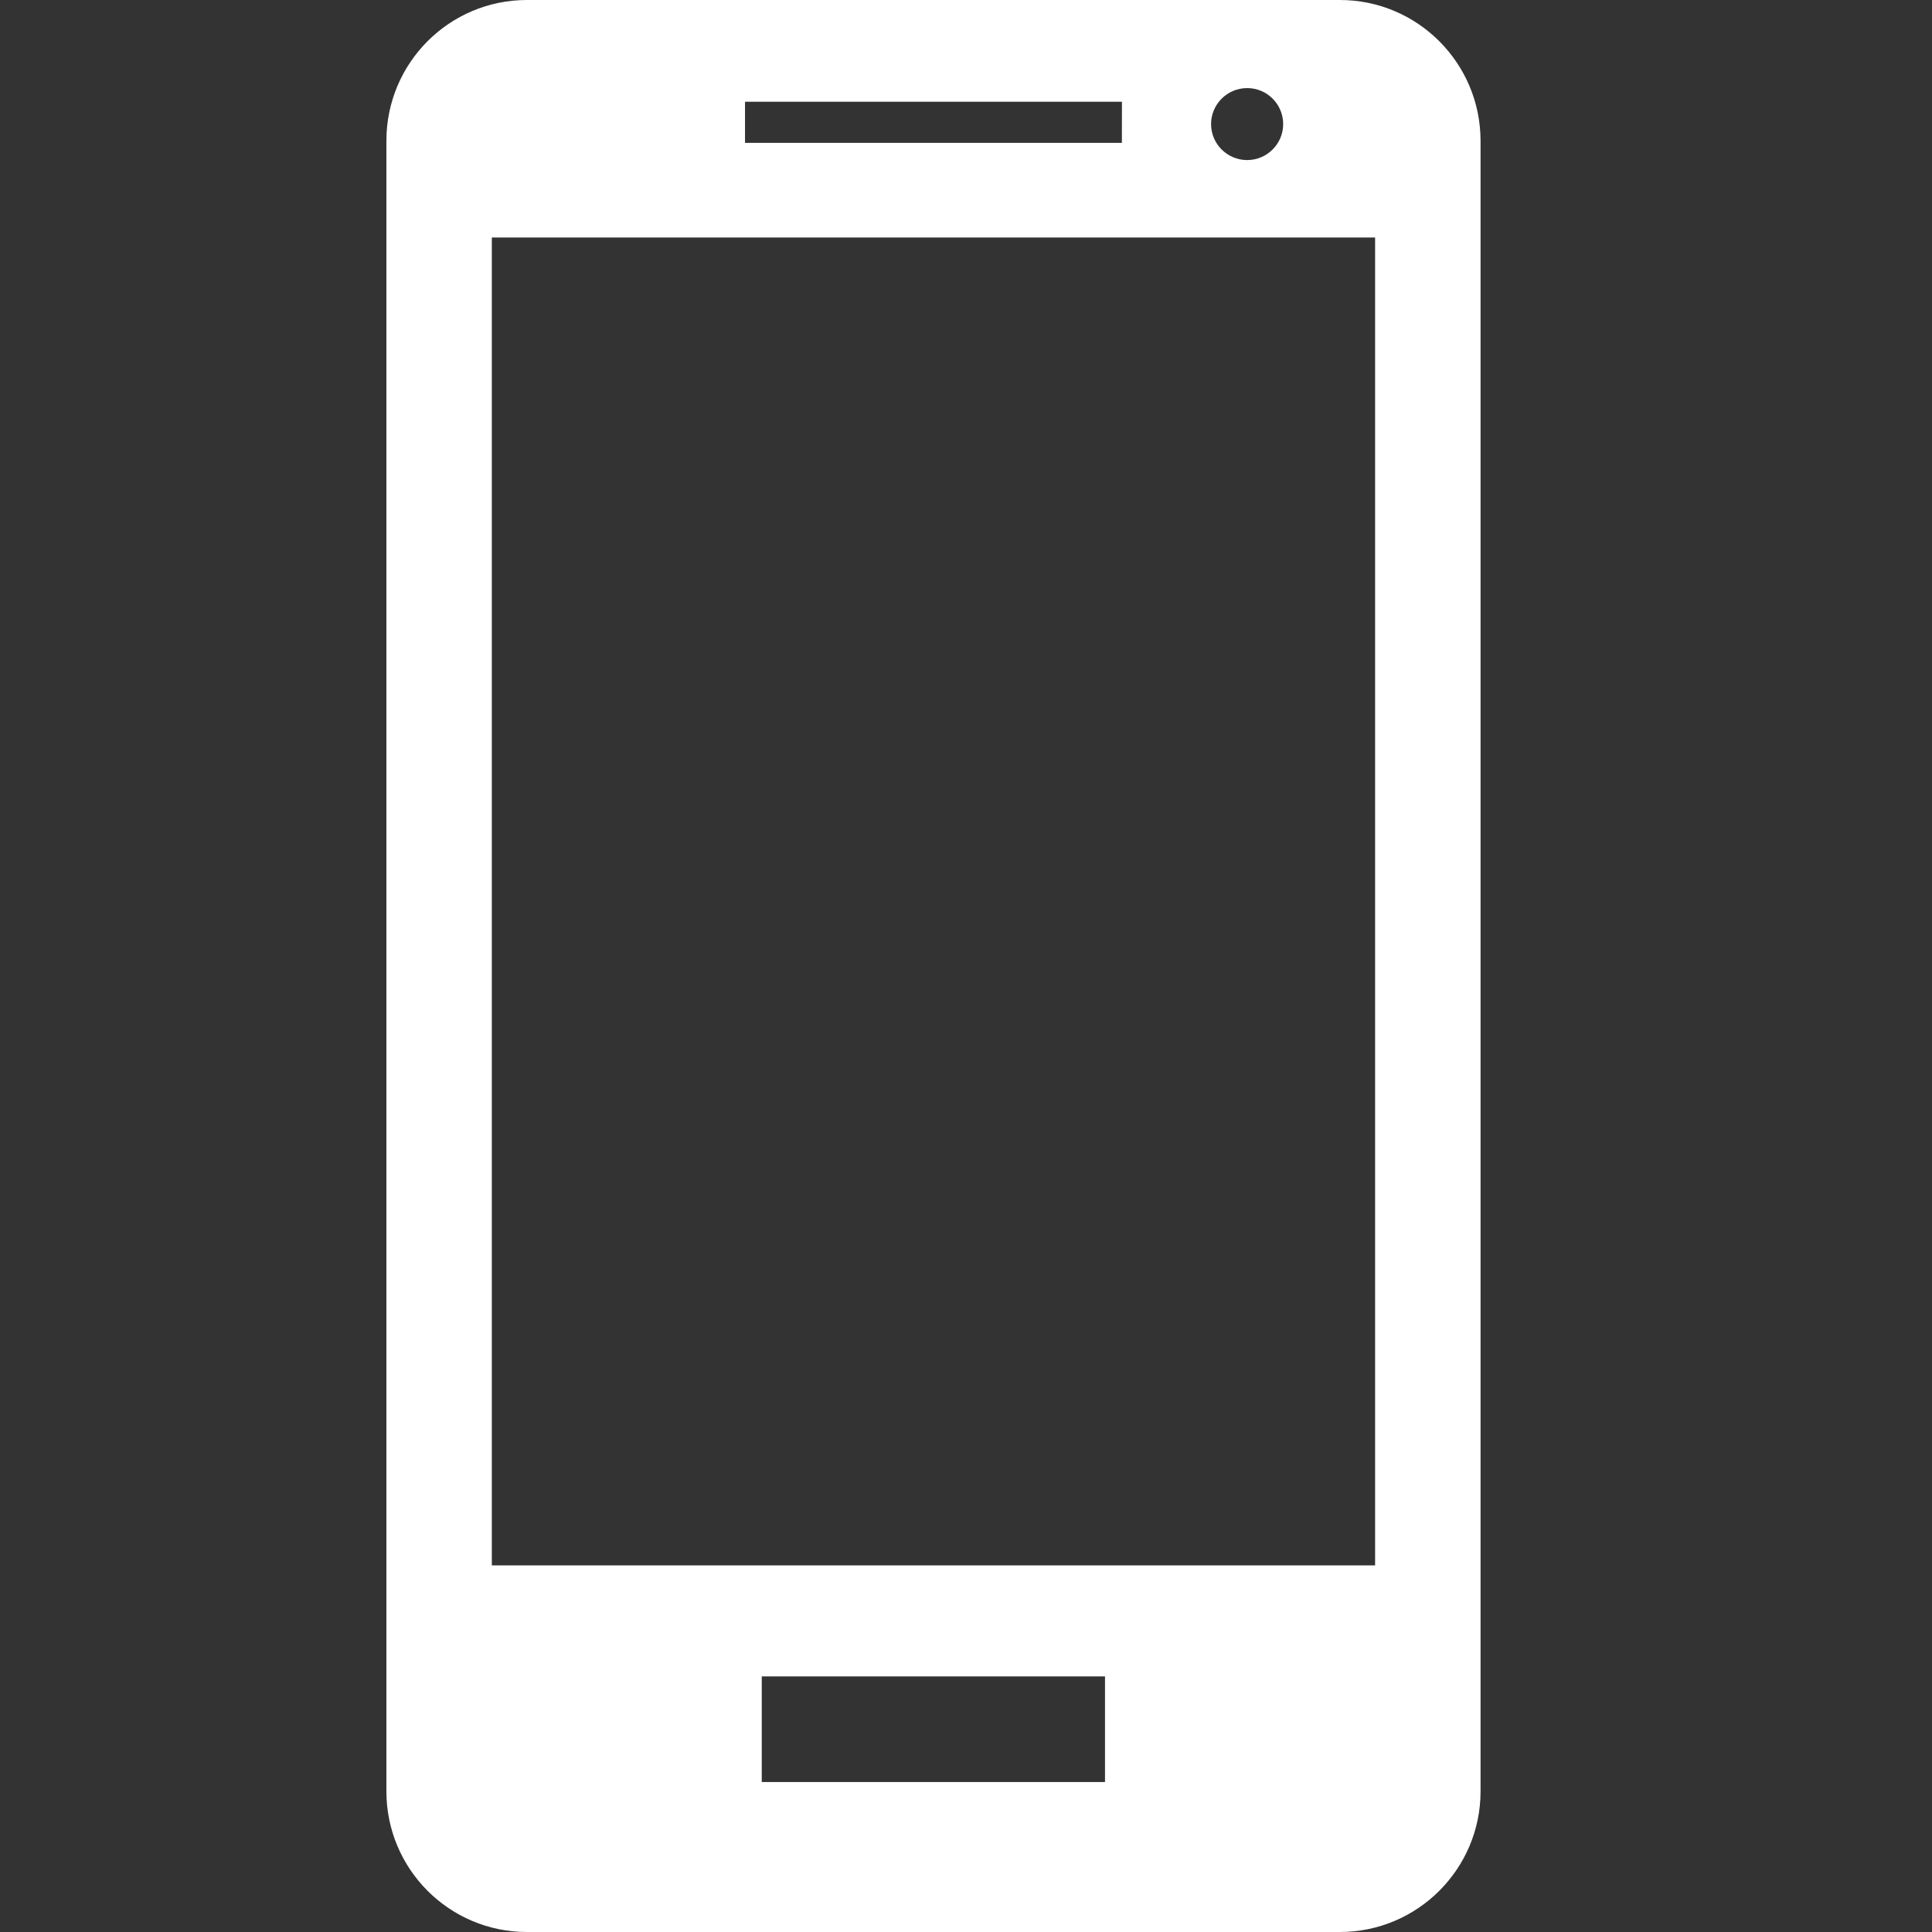 <svg width="60" height="60" viewBox="0 0 60 60" fill="none" xmlns="http://www.w3.org/2000/svg">
<rect x="0" y="0" width="60" height="60" fill="#333333" stroke="none"/>
<path d="M41.611 0H16.365C13.95 0 12 1.958 12 4.372V55.633C12 58.04 13.95 60 16.365 60H41.611C44.022 60 45.98 58.042 45.98 55.633V4.372C45.978 1.958 44.022 0 41.611 0ZM42.705 48.614H15.274V7.376H42.705V48.614ZM34.841 4.437H23.137V3.16H34.843L34.841 4.437ZM39.85 3.854C39.85 4.471 39.346 4.971 38.731 4.971C38.113 4.971 37.611 4.469 37.611 3.854C37.611 3.238 38.113 2.736 38.731 2.736C39.348 2.734 39.85 3.236 39.85 3.854ZM34.317 55.342H23.657V52.062H34.317V55.342Z" fill="white"/>
</svg>
